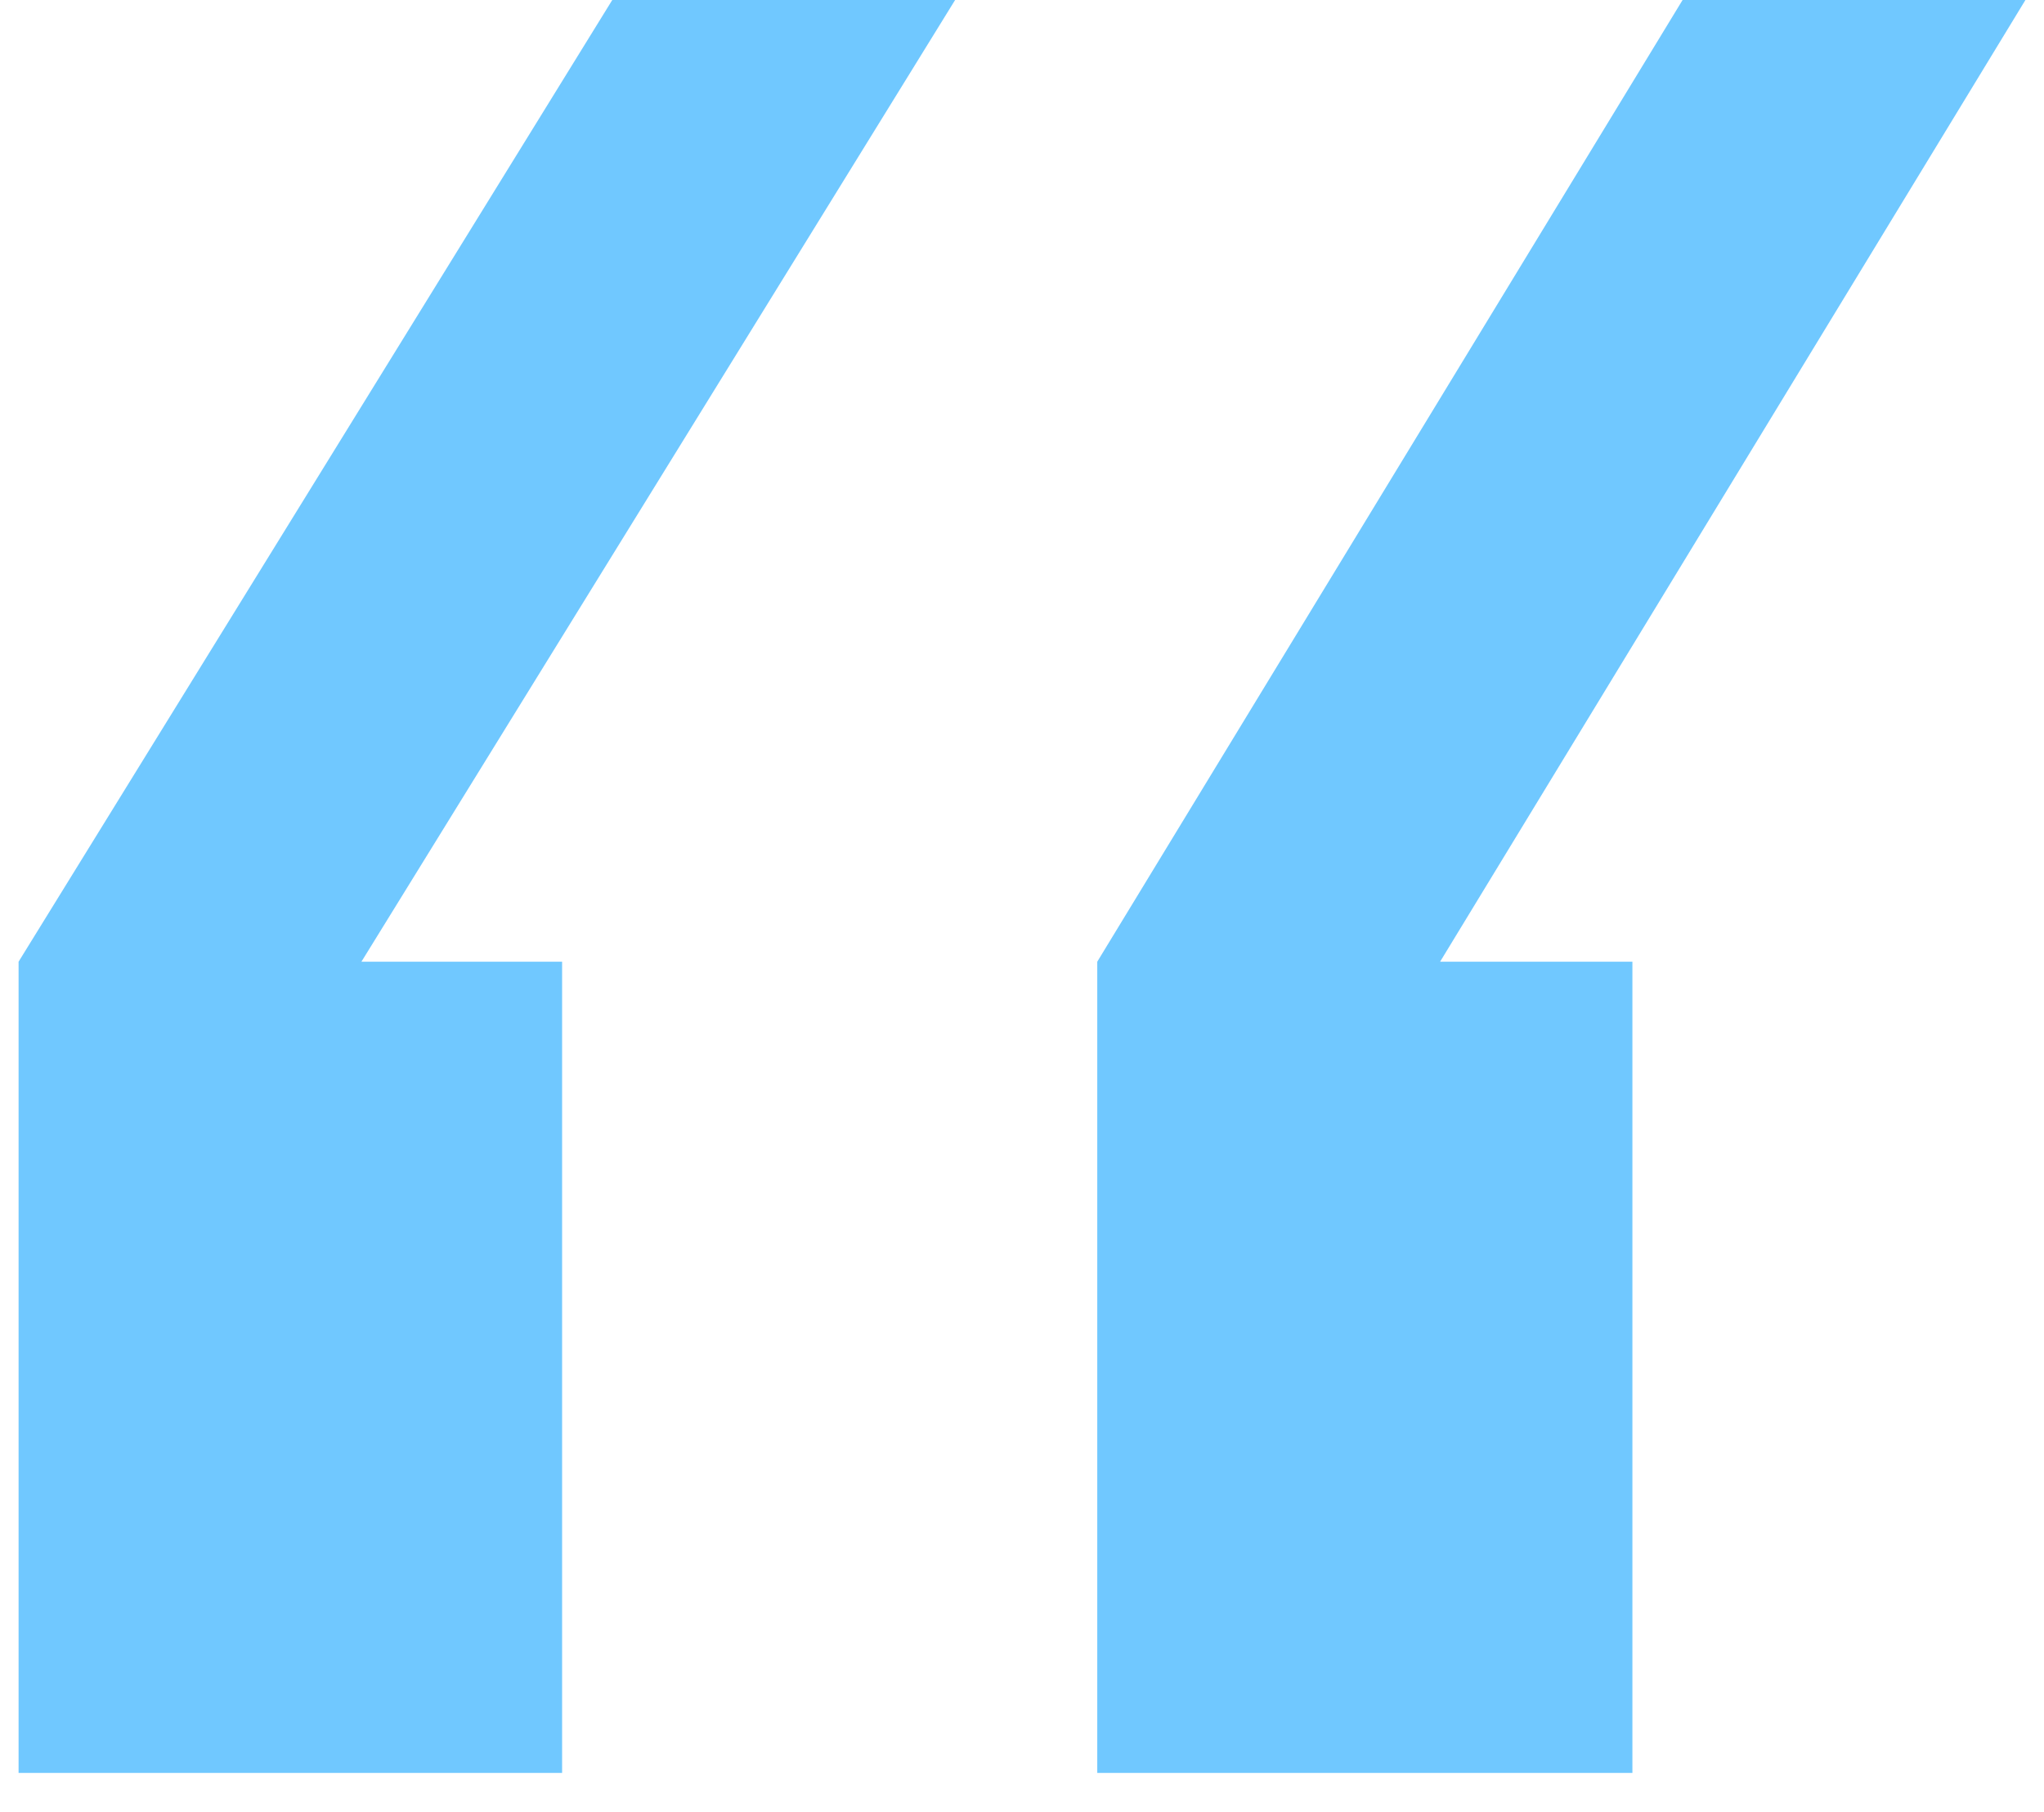<svg width="44" height="39" viewBox="0 0 44 39" fill="none" xmlns="http://www.w3.org/2000/svg">
<path d="M35.14 38.16H23.62V20.7L36.22 0H43.6L31 20.7H35.14V38.16ZM12.1 38.16H0.4V20.7L13.18 0H20.56L7.78 20.7H12.1V38.16Z" fill="#70C8FF"/>
</svg>
